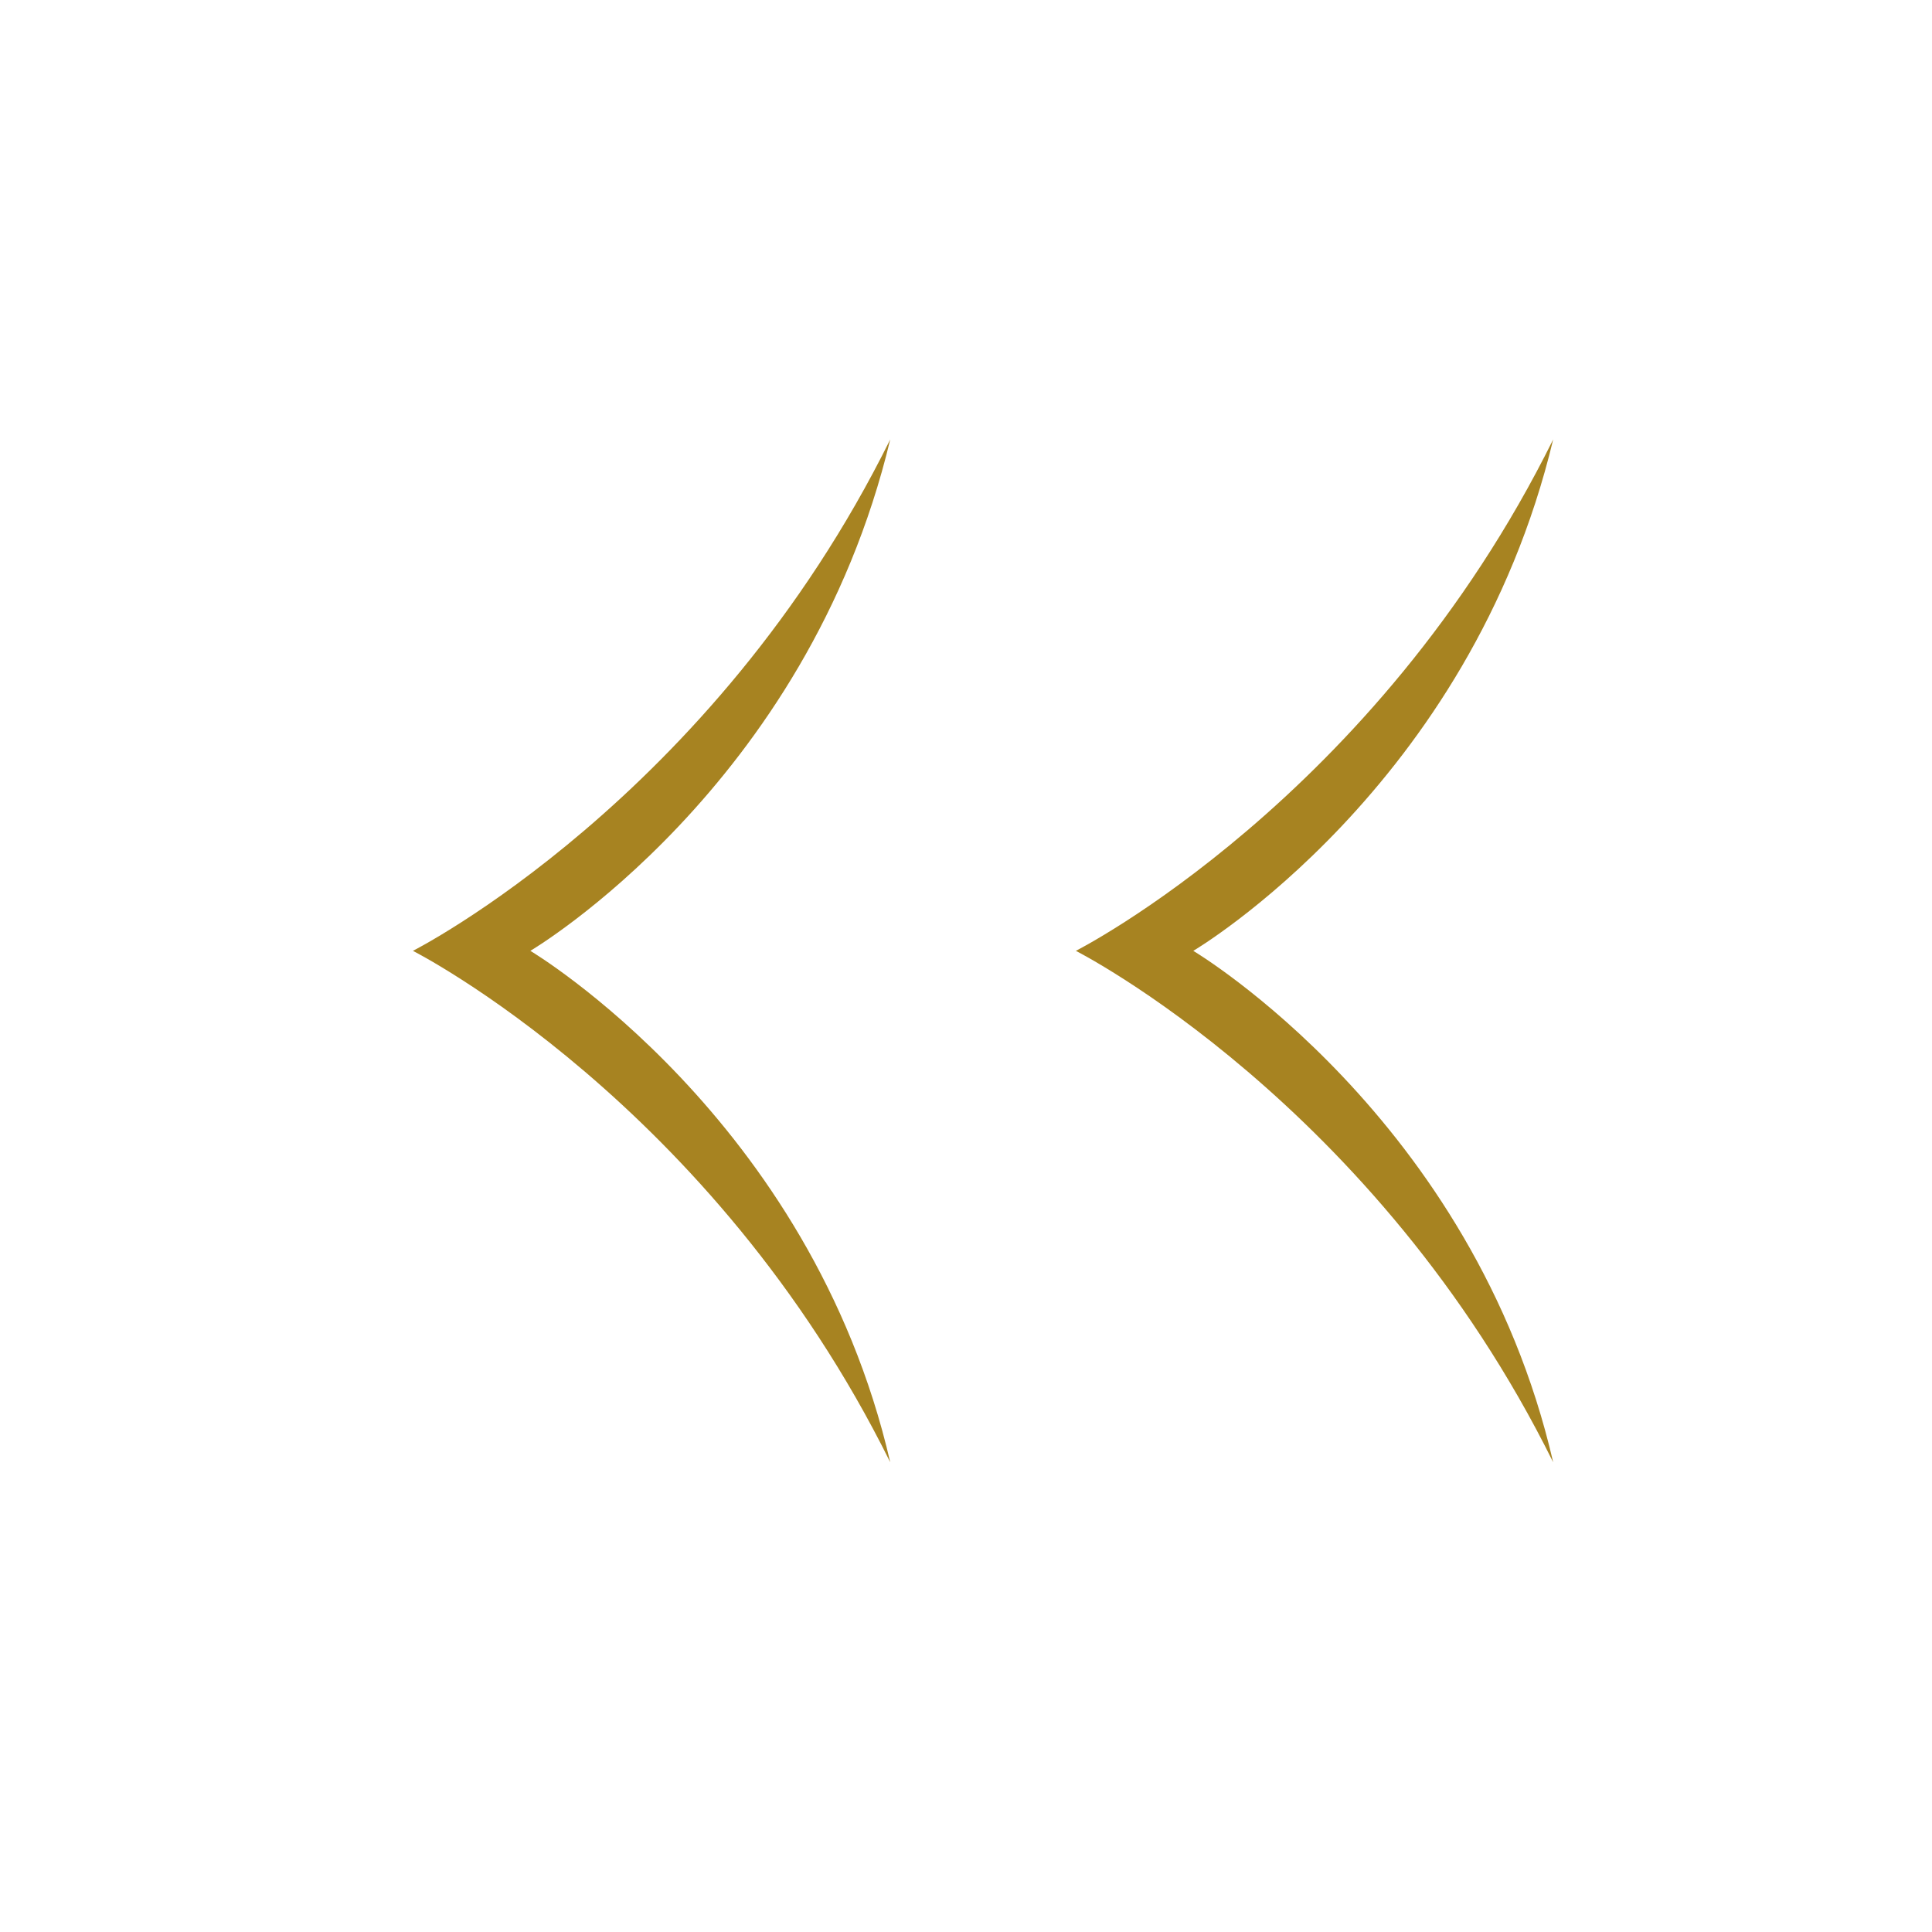<?xml version="1.0" encoding="utf-8"?>
<!-- Generator: Adobe Illustrator 24.3.0, SVG Export Plug-In . SVG Version: 6.00 Build 0)  -->
<svg version="1.1" id="圖層_1" xmlns="http://www.w3.org/2000/svg" xmlns:xlink="http://www.w3.org/1999/xlink" x="0px" y="0px"
	 viewBox="0 0 51 51" style="enable-background:new 0 0 51 51;" xml:space="preserve">
<style type="text/css">
	.st0{fill:#A78321;}
</style>
<g>
	<path class="st0" d="M31.5,25.1c0,0,7.3-4.3,9.5-13.5c-4.7,9.5-12.6,13.5-12.6,13.5l0,0c0,0,7.9,4,12.6,13.5
		C38.9,29.5,31.5,25.1,31.5,25.1"/>
	<path class="st0" d="M14,25.1c0,0,7.3-4.3,9.5-13.5c-4.7,9.5-12.6,13.5-12.6,13.5l0,0c0,0,7.9,4,12.6,13.5
		C21.4,29.5,14,25.1,14,25.1"/>
</g>
</svg>
